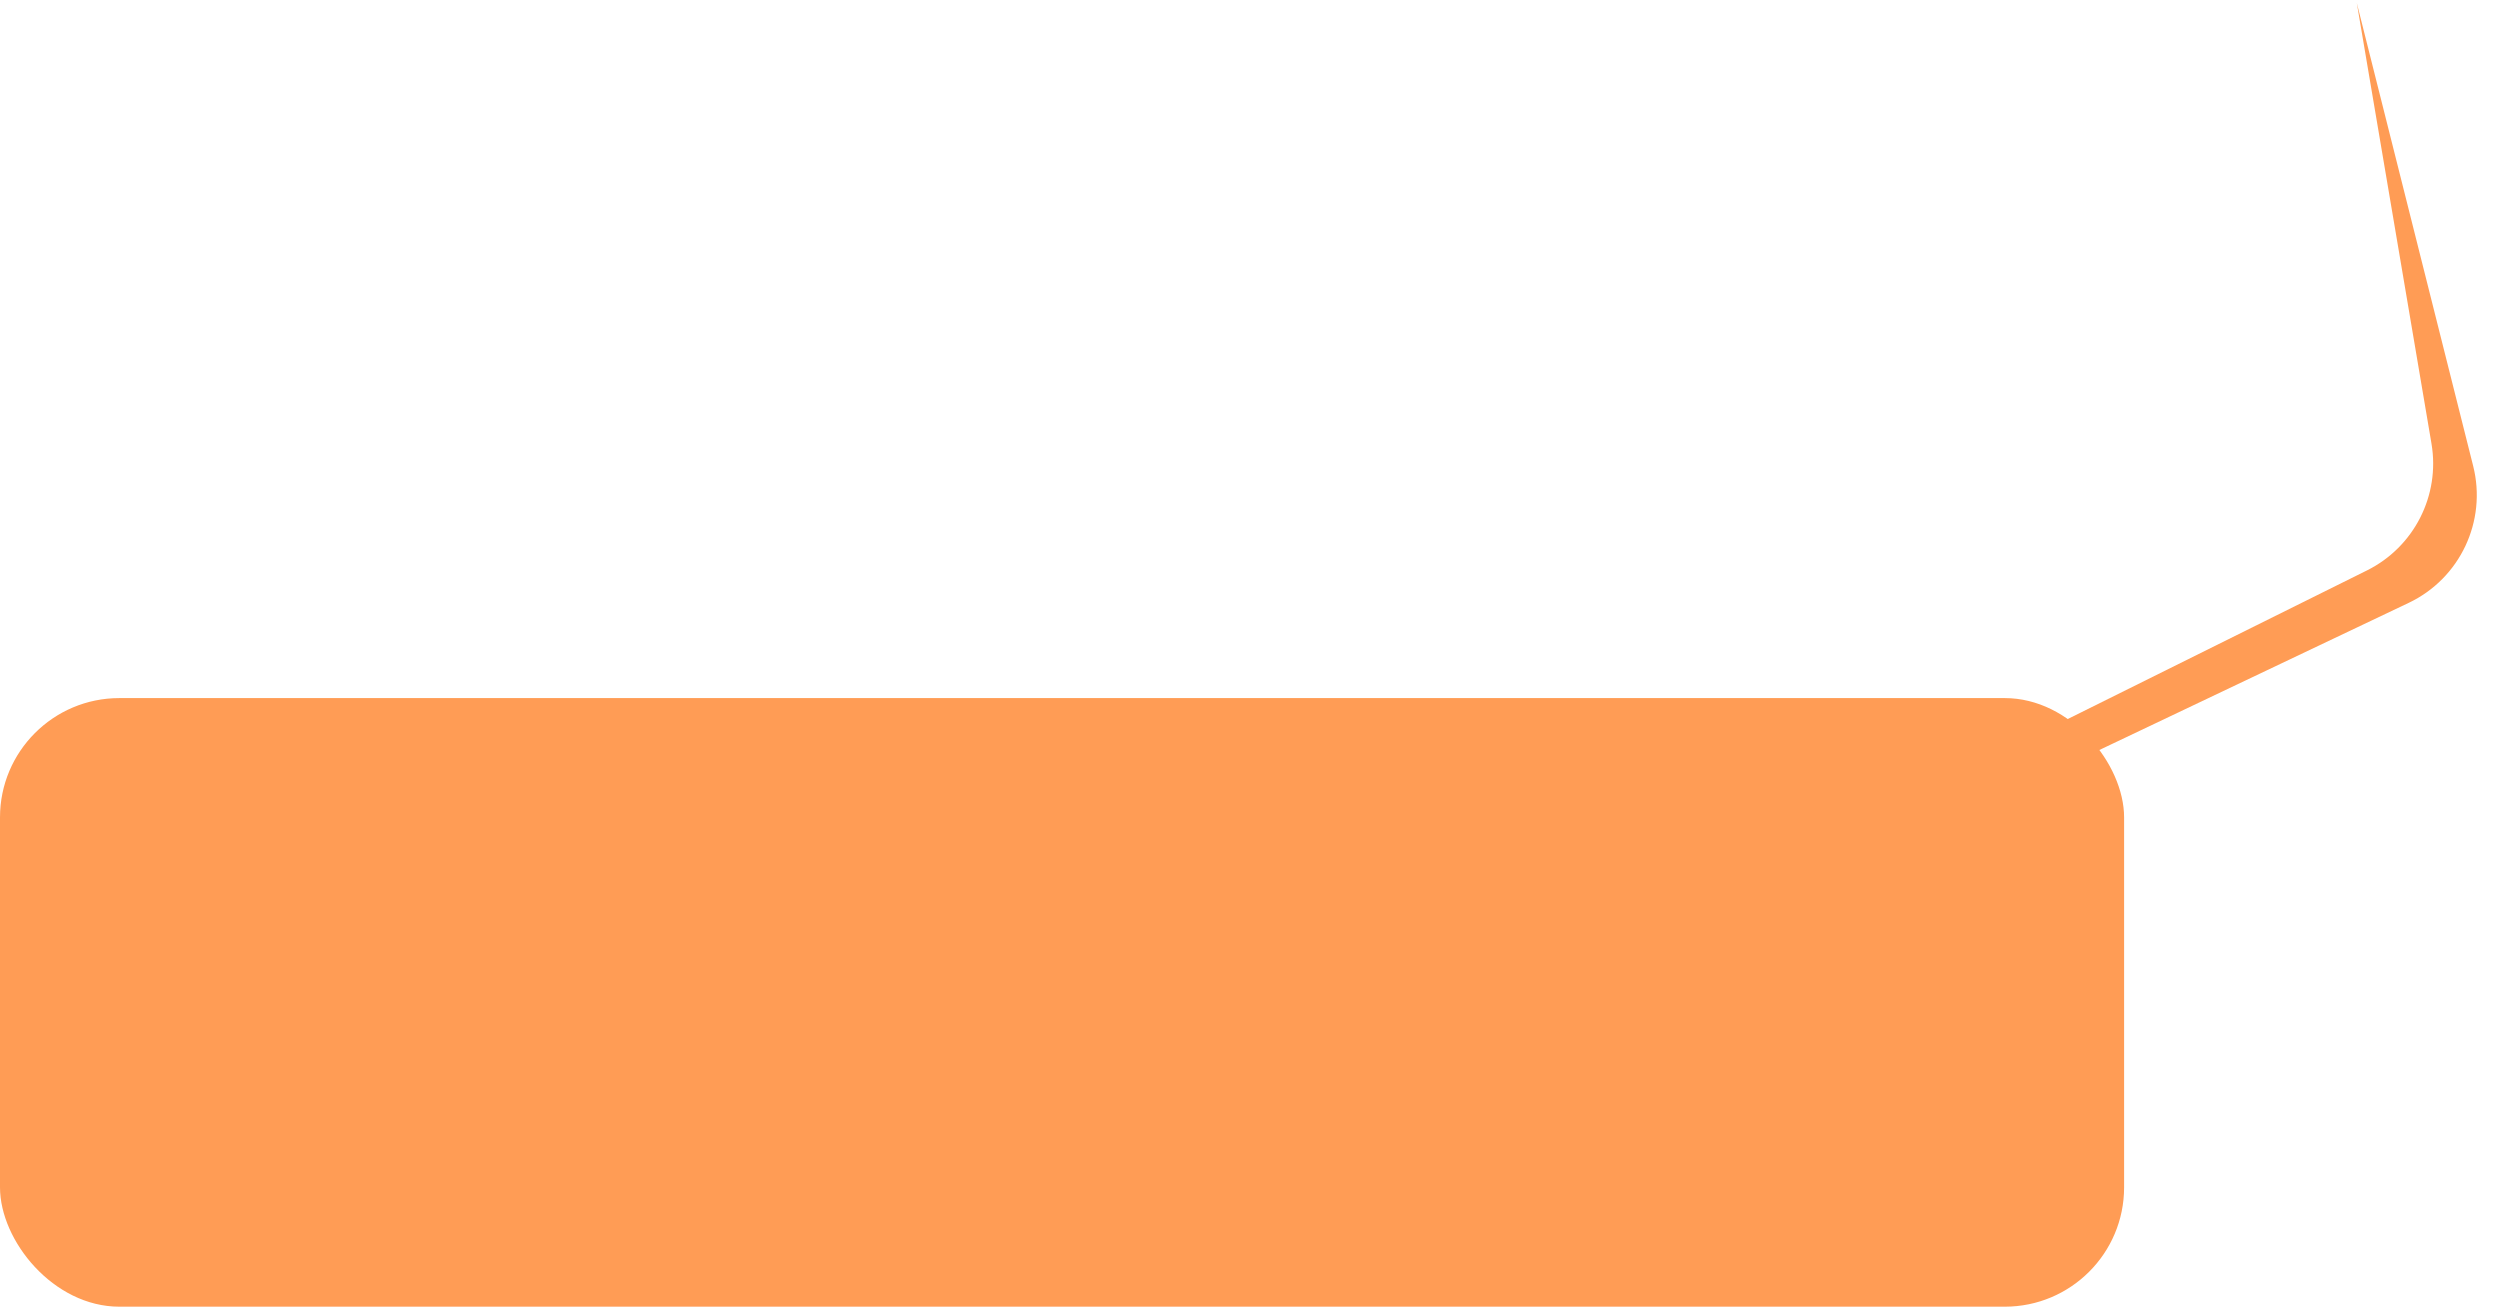 <?xml version="1.0" encoding="UTF-8"?> <svg xmlns="http://www.w3.org/2000/svg" width="419" height="219" viewBox="0 0 419 219" fill="none"><rect y="117" width="356" height="102" rx="20" fill="#FF9C55"></rect><path d="M396.694 95.608L338.39 124.561C337.232 125.136 336.5 126.318 336.5 127.611C336.5 130.112 339.108 131.76 341.367 130.685L403.698 101.04C412.305 96.946 416.828 87.347 414.505 78.104L395 0.5L407.517 74.353C408.991 83.049 404.594 91.684 396.694 95.608Z" fill="#FF9C55"></path></svg> 